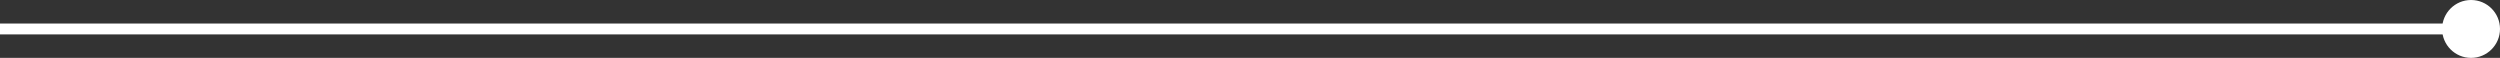 <svg xmlns="http://www.w3.org/2000/svg" width="691" height="16" viewBox="0 0 691 16" fill="none"><rect x="0" y="0" width="691" height="16" fill="#333333" stroke="none"/><path d="M675 8C675 12.418 678.582 16 683 16C687.418 16 691 12.418 691 8C691 3.582 687.418 -6.0096e-05 683 -5.97098e-05C678.582 -5.93235e-05 675 3.582 675 8ZM0 8L1.31134e-07 9.5L683 9.5L683 8L683 6.5L-1.31134e-07 6.5L0 8Z" fill="white"></path></svg>